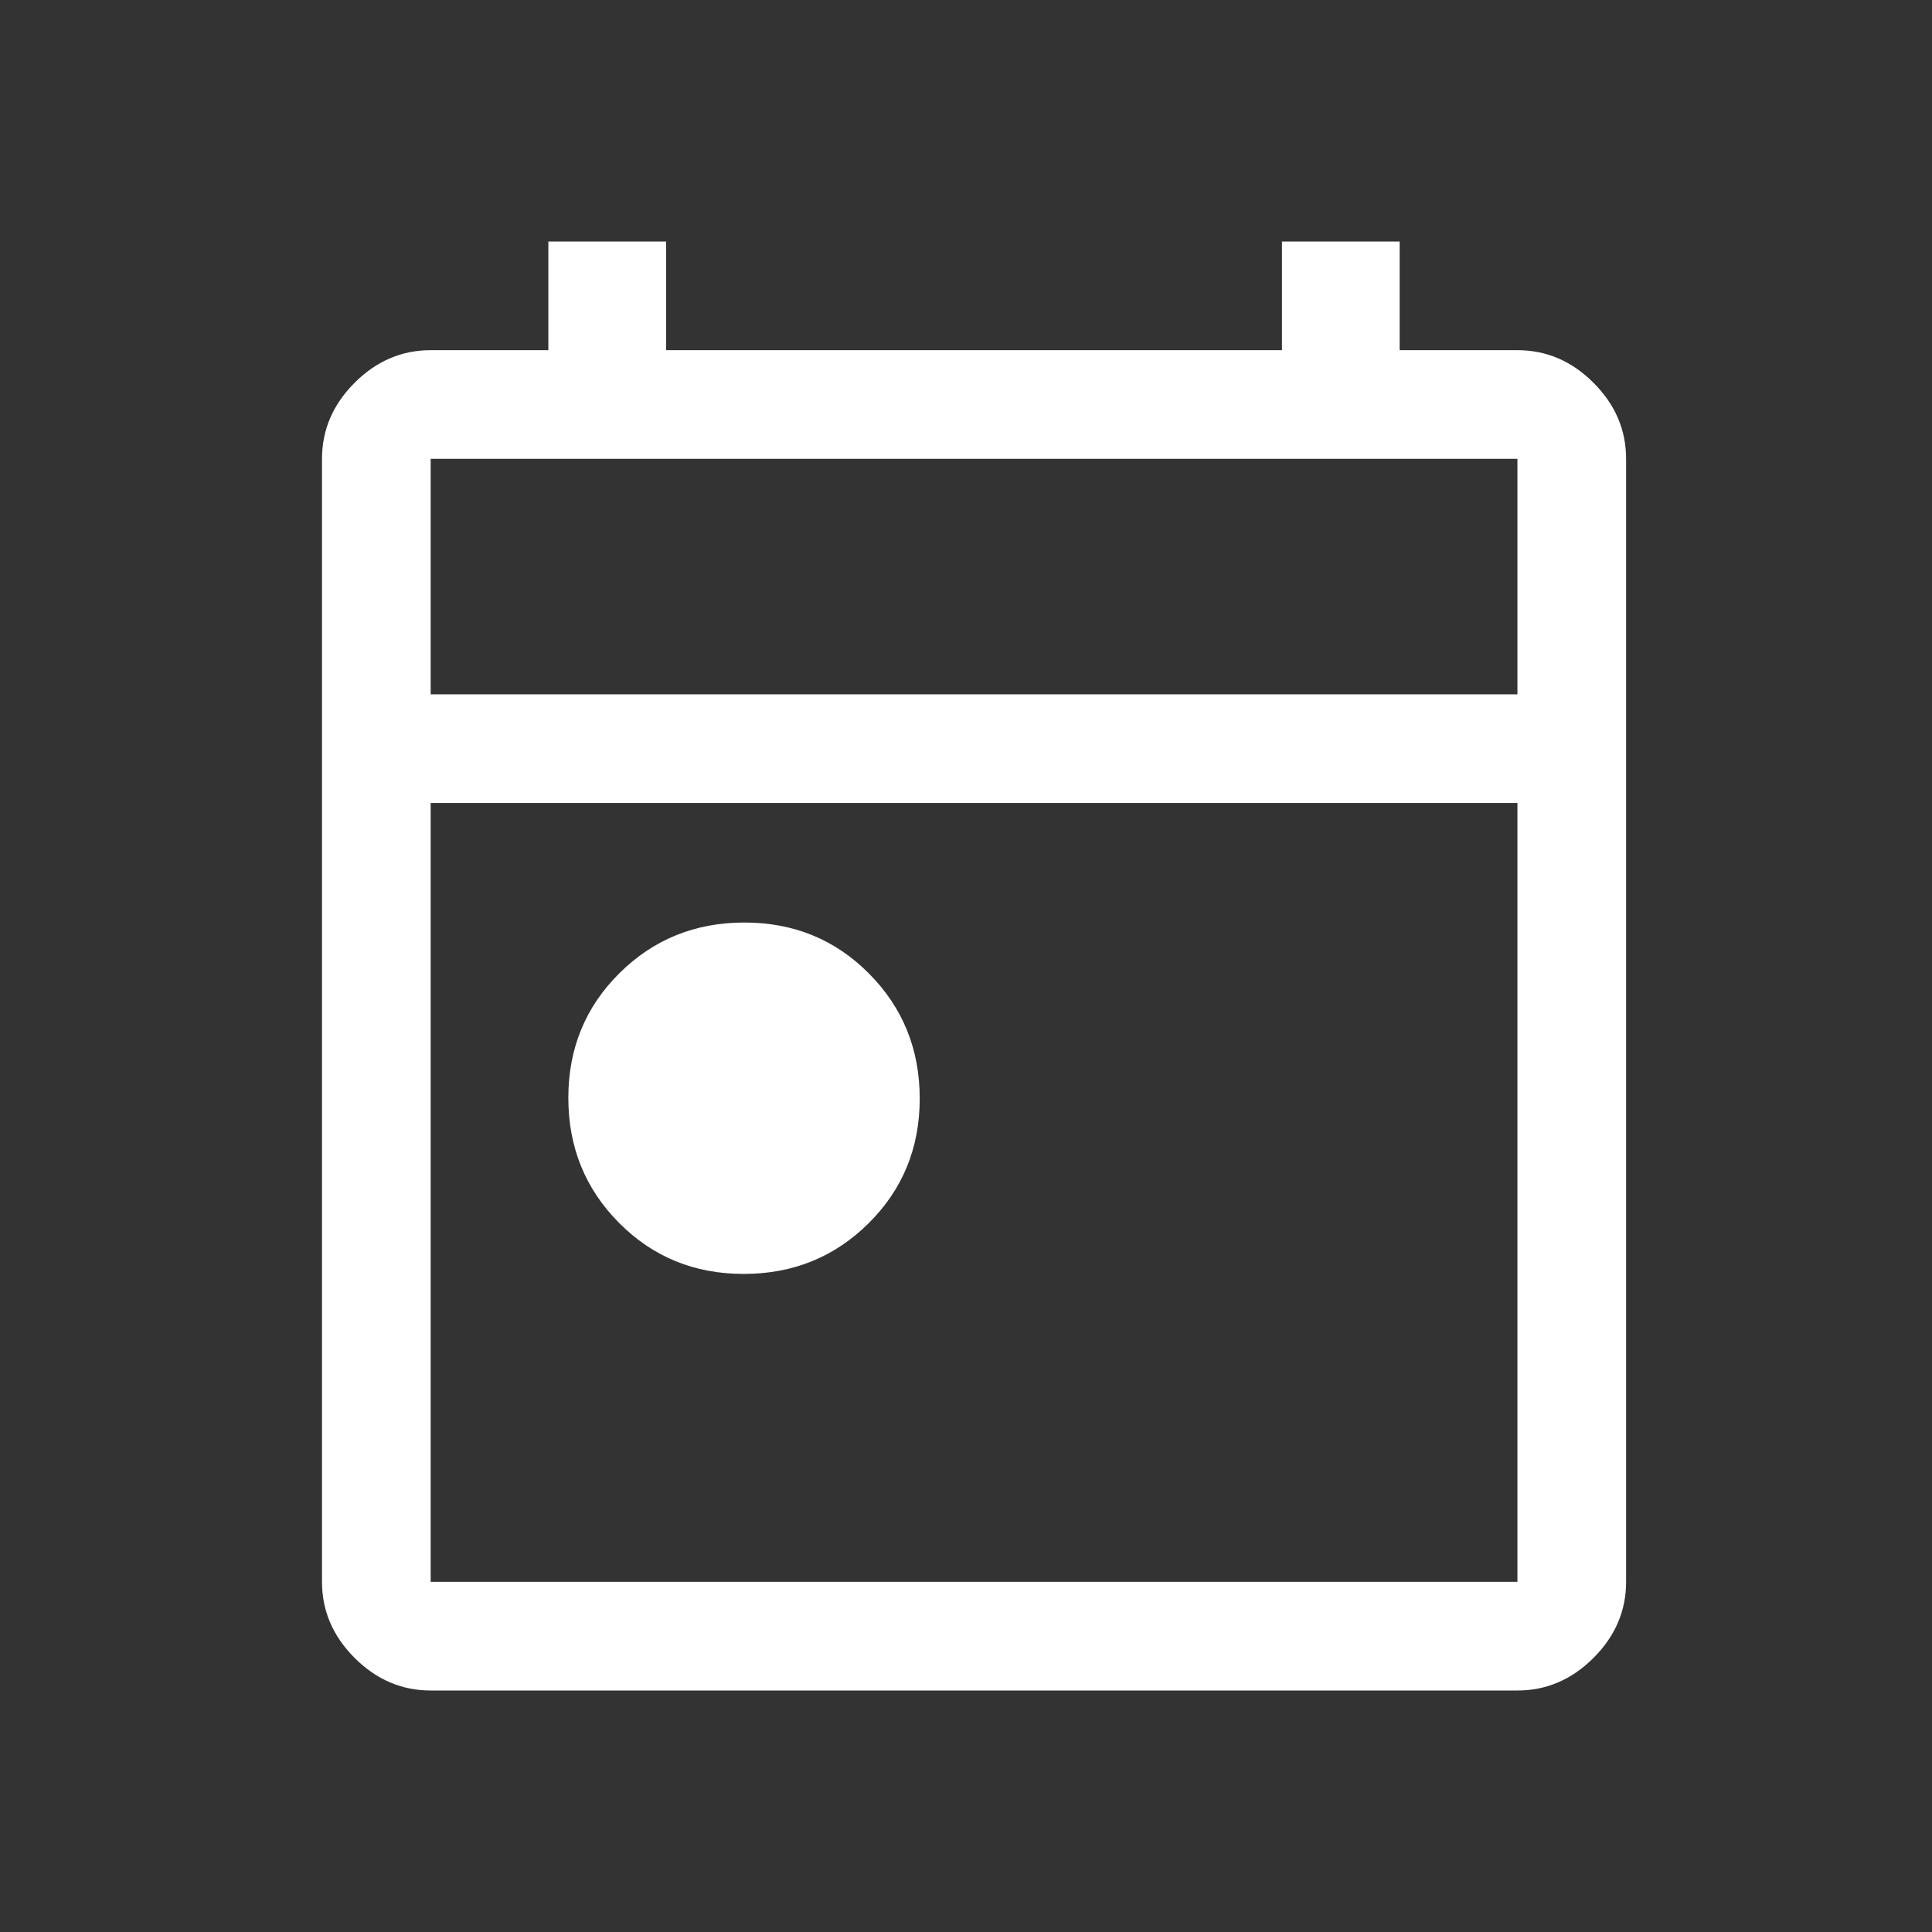 <?xml version="1.0" encoding="UTF-8"?>
<svg xmlns="http://www.w3.org/2000/svg" width="24" height="24" viewBox="0 0 24 24" fill="none">
  <rect x="0" y="0" width="24" height="24" fill="#333333" stroke="none"/>
  <mask id="mask0_158_303" style="mask-type:alpha" maskUnits="userSpaceOnUse" x="0" y="0" width="24" height="24">
    <rect width="24" height="24" fill="#D9D9D9"></rect>
  </mask>
  <g mask="url(#mask0_158_303)">
    <path d="M9.238 15.825C8.626 15.825 8.11 15.614 7.69 15.191C7.27 14.768 7.06 14.251 7.06 13.638C7.06 13.026 7.271 12.51 7.694 12.09C8.117 11.67 8.634 11.46 9.247 11.46C9.859 11.46 10.375 11.671 10.795 12.094C11.215 12.517 11.425 13.034 11.425 13.647C11.425 14.259 11.214 14.775 10.791 15.195C10.368 15.615 9.851 15.825 9.238 15.825ZM5.35 21C4.99 21 4.675 20.865 4.405 20.595C4.135 20.325 4 20.01 4 19.65V5.7C4 5.34 4.135 5.025 4.405 4.755C4.675 4.485 4.99 4.35 5.35 4.35H6.812V3H8.275V4.35H15.925V3H17.387V4.35H18.85C19.21 4.35 19.525 4.485 19.795 4.755C20.065 5.025 20.2 5.34 20.2 5.7V19.65C20.2 20.01 20.065 20.325 19.795 20.595C19.525 20.865 19.21 21 18.85 21H5.35ZM5.35 19.65H18.85V9.975H5.35V19.65ZM5.35 8.625H18.85V5.7H5.35V8.625Z" fill="white"></path>
  </g>
</svg>

